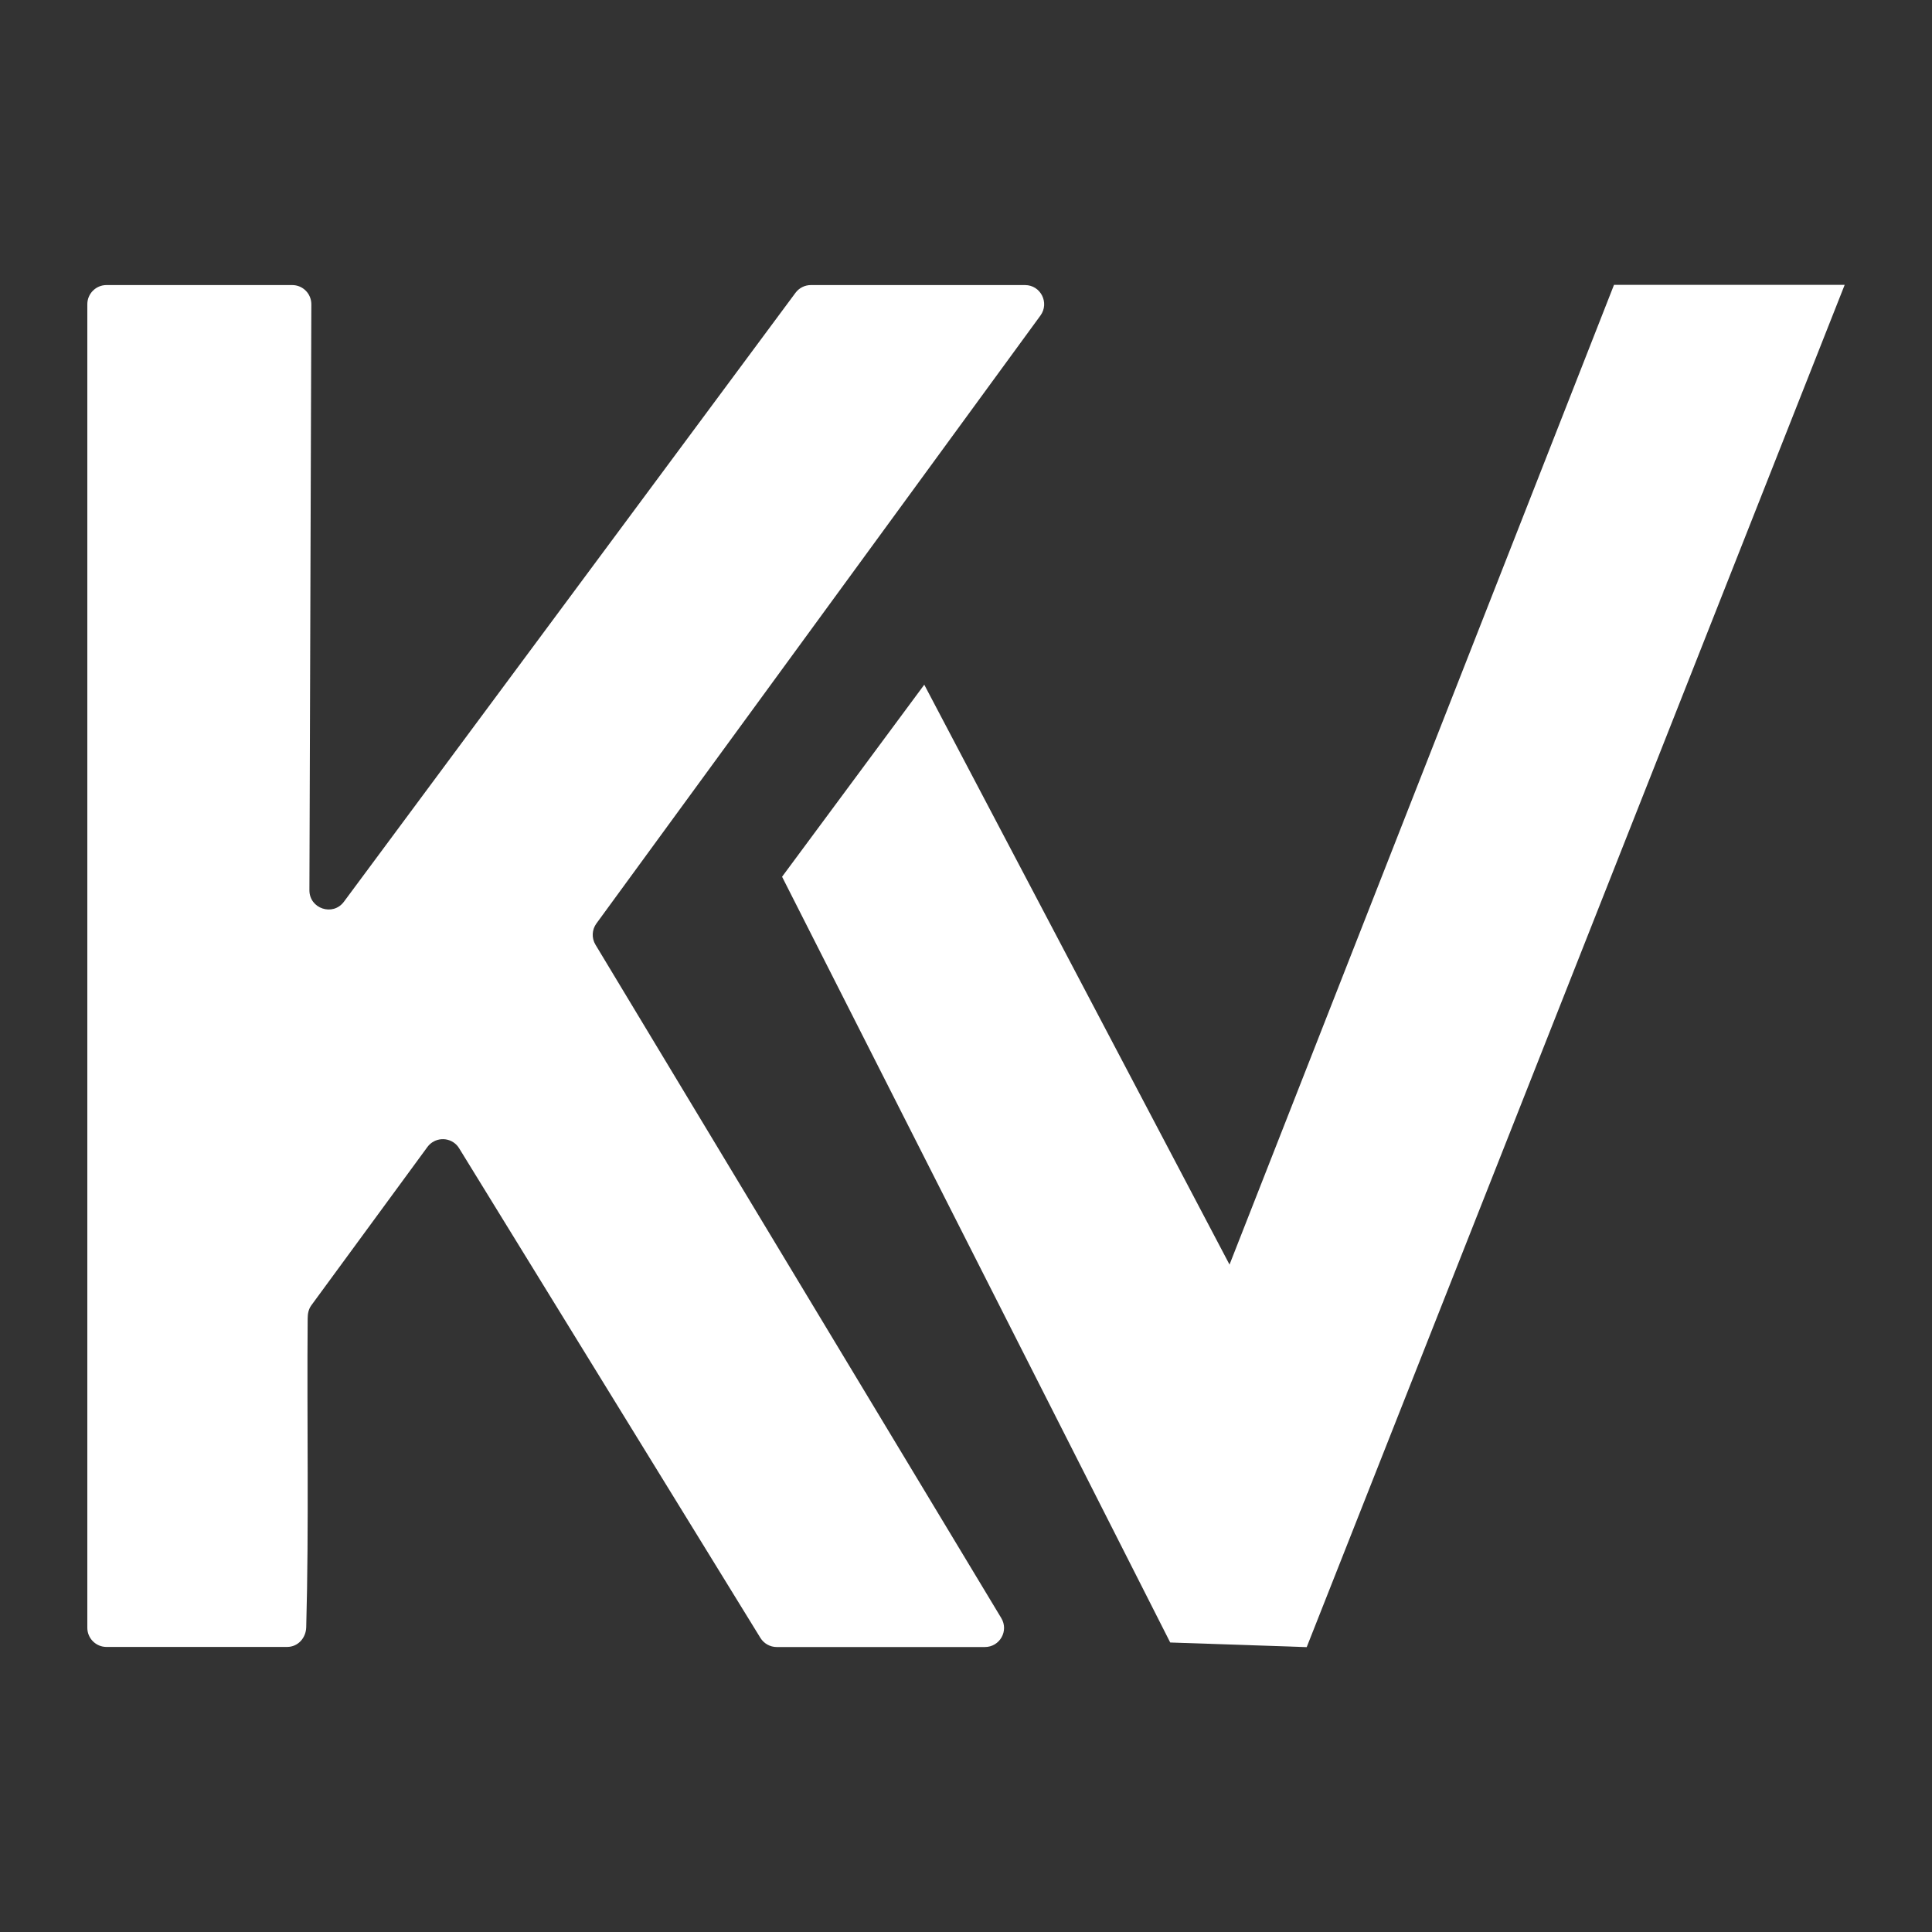 <?xml version="1.0" encoding="UTF-8"?>
<svg id="Layer_1" xmlns="http://www.w3.org/2000/svg" version="1.1" viewBox="0 0 2000 2000">
  <rect x="0" y="0" width="2000" height="2000" fill="#333333" stroke="none"/>
  <!-- Generator: Adobe Illustrator 29.1.0, SVG Export Plug-In . SVG Version: 2.1.0 Build 142)  -->
  <defs>
    <style>
      .st0 {
        fill: #fff;
      }
    </style>
  </defs>
  <path class="st0" d="M322.3,314.9l-2,606.7c0,19.1,24.3,27.2,35.7,11.9l467.5-630.4c3.7-5,9.6-8,15.9-8h221.7c16.2,0,25.5,18.4,16,31.5l-459.7,629.4c-4.7,6.4-5.1,15.1-1,21.9l420.1,697.1c8,13.2-1.5,30-17,30h-215.4c-6.9,0-13.3-3.6-16.9-9.4l-311.9-506.9c-.7-1.2-1.6-2.3-2.5-3.3h0c-8.5-8.9-23-8-30.3,1.9l-120.3,164.1c-2.8,3.9-3.7,8.6-3.7,13.4-.9,104.6,1.4,214.6-1.5,319.7-.3,11.2-8.6,20.4-19.8,20.4H110.2c-10.9,0-19.8-8.9-19.8-19.8V314.9c0-10.9,8.9-19.8,19.8-19.8h192.3c11,0,19.8,8.9,19.8,19.9Z"/>
  <polygon class="st0" points="1909.6 294.9 1352.7 1705.1 1211.4 1700.3 809.6 907.6 956.8 708.8 1272.8 1309.1 1670.8 294.9 1909.6 294.9"/>
</svg>